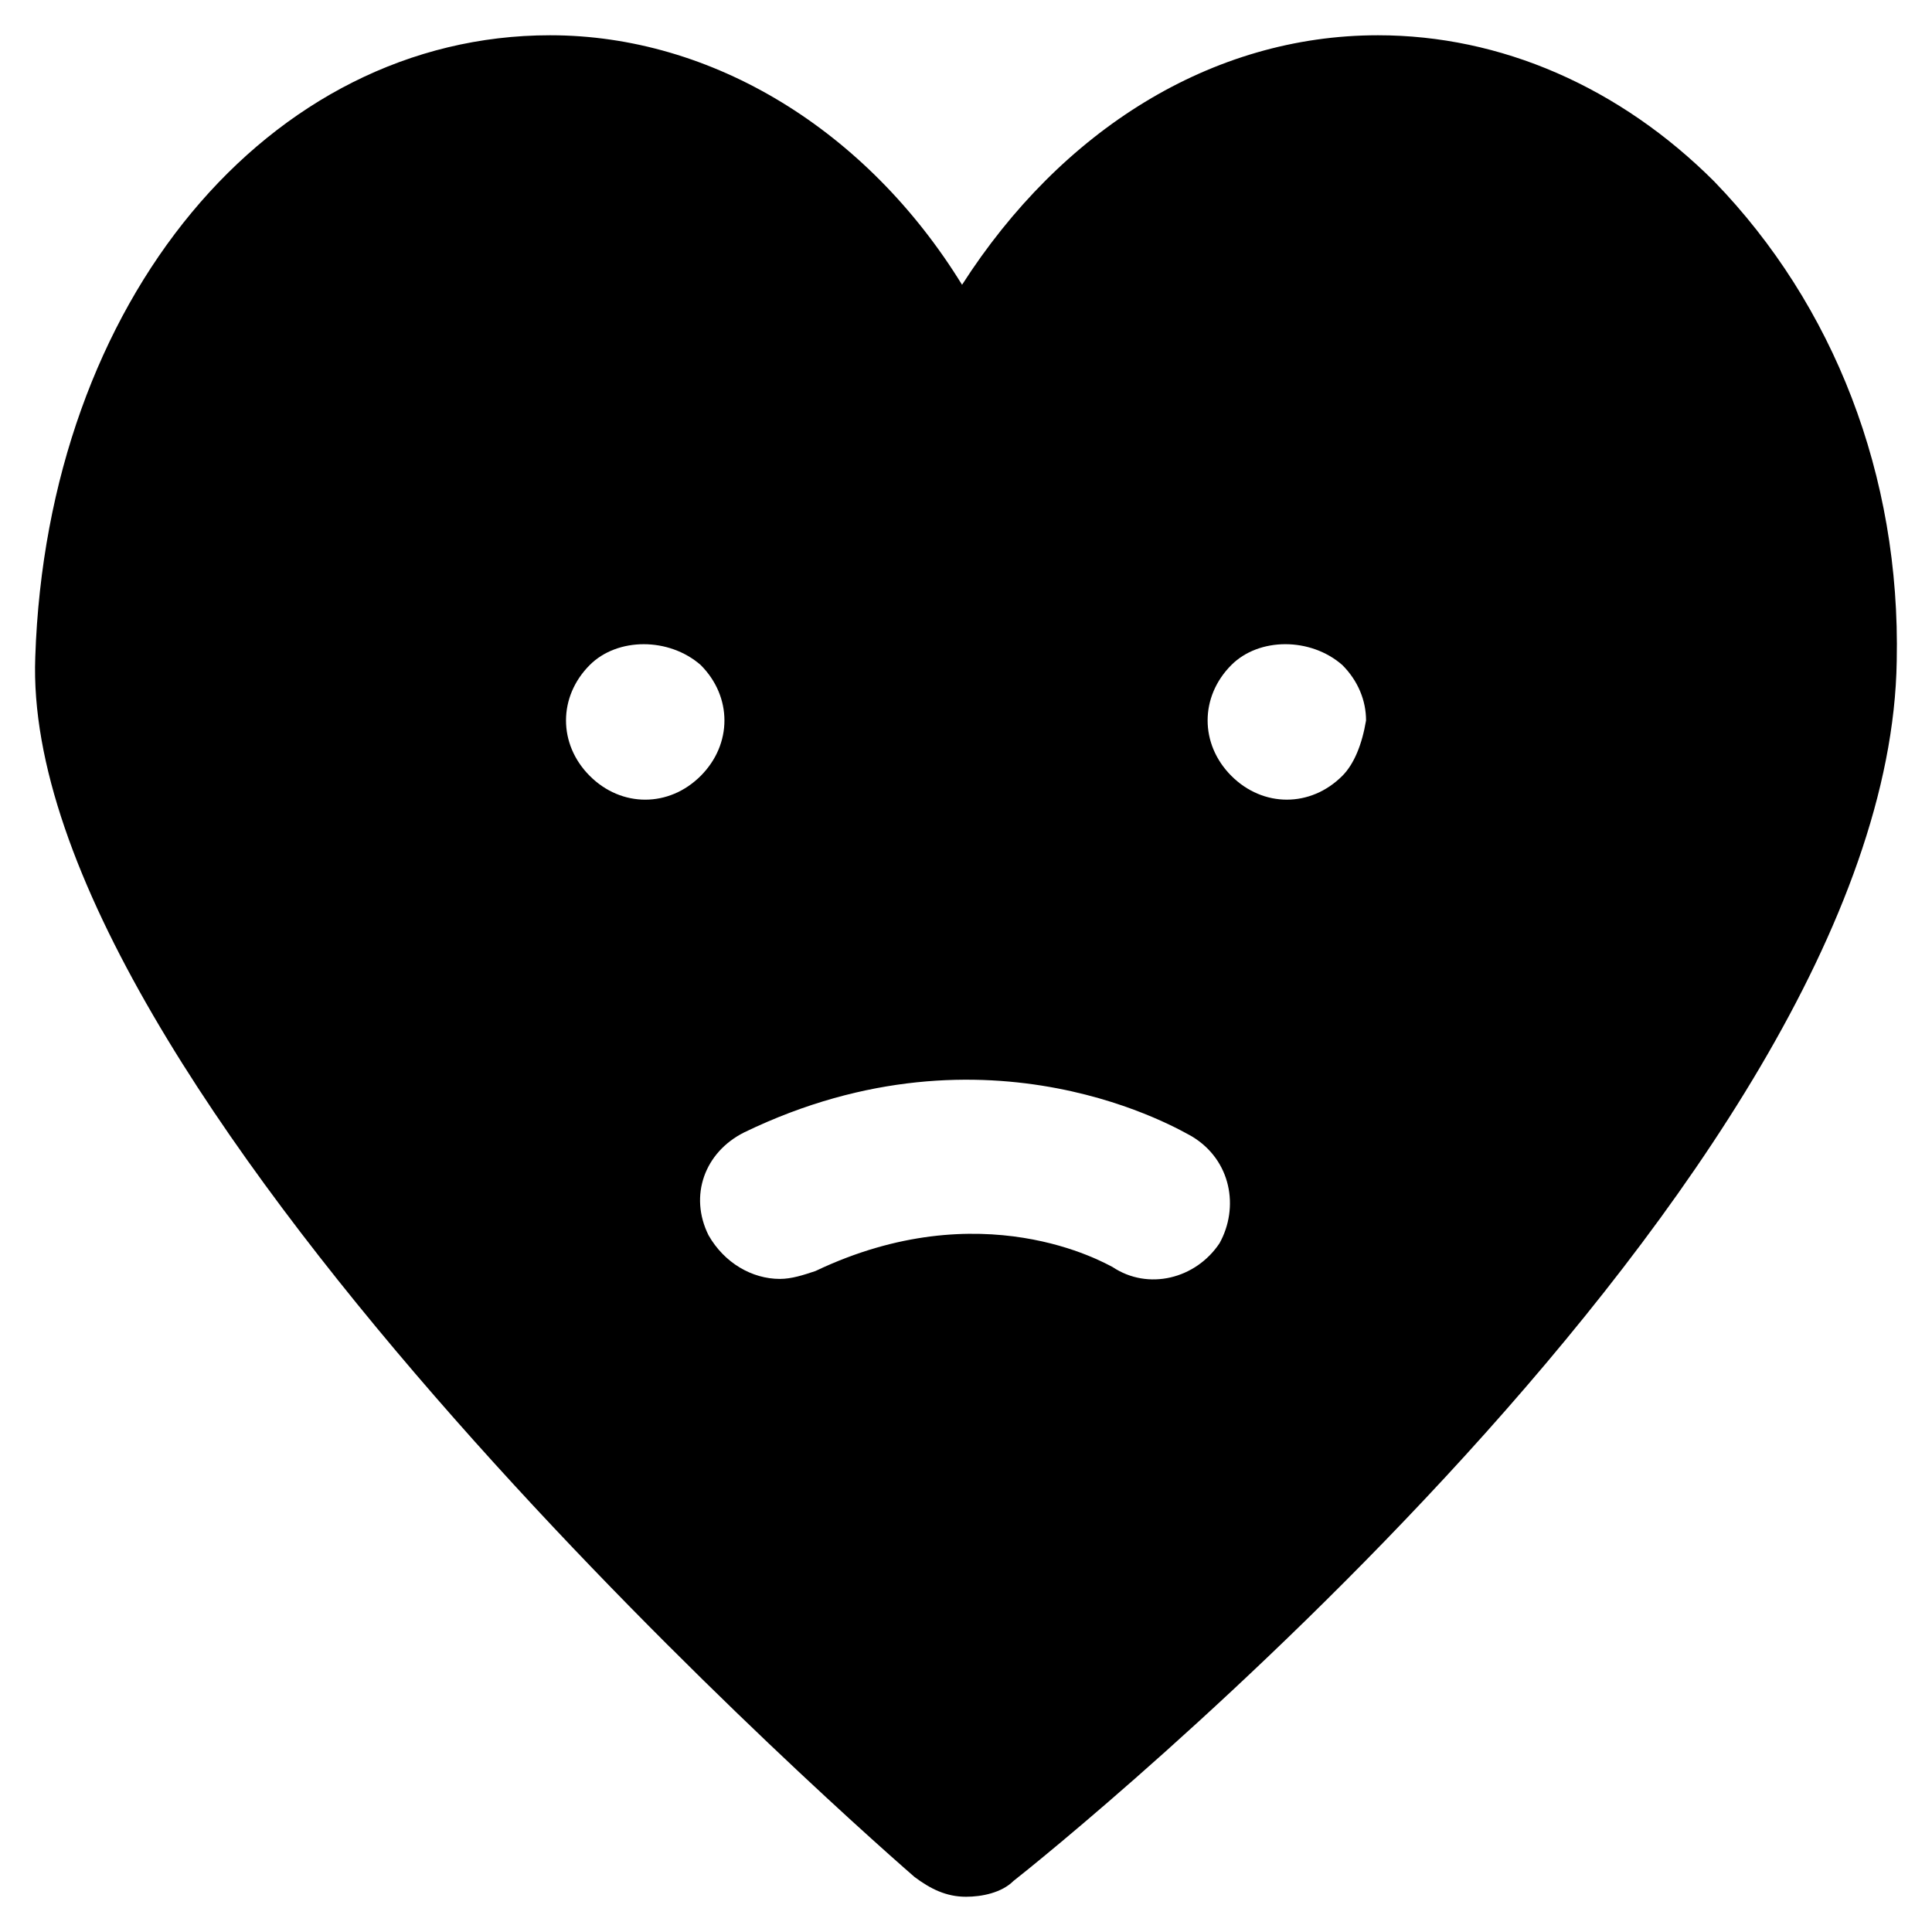 <?xml version="1.0" encoding="UTF-8"?>
<!-- Uploaded to: SVG Repo, www.svgrepo.com, Generator: SVG Repo Mixer Tools -->
<svg fill="#000000" width="800px" height="800px" version="1.1" viewBox="144 144 512 512" xmlns="http://www.w3.org/2000/svg">
 <path d="m598.38 192.18c-25.191-25.191-56.68-38.836-89.215-38.836-44.082 0-83.969 25.191-110.21 66.125-25.191-40.934-66.125-66.125-109.16-66.125-74.523 0-133.3 70.324-136.45 164.79-4.199 112.31 208.87 302.29 233.01 323.28 4.199 3.148 8.398 5.246 13.645 5.246 4.199 0 9.445-1.051 12.594-4.199 9.445-7.348 231.96-185.78 234.06-323.28 1.047-49.328-16.793-94.461-48.281-127zm-283.39 163.74c-5.246 0-10.496-2.098-14.695-6.297-4.199-4.199-6.297-9.445-6.297-14.695 0-5.246 2.098-10.496 6.297-14.695 7.348-7.348 20.992-7.348 29.391 0 4.199 4.199 6.297 9.445 6.297 14.695 0 5.246-2.098 10.496-6.297 14.695-4.199 4.199-9.445 6.297-14.695 6.297zm152.19 117.56c-6.297 9.445-18.895 12.594-28.34 6.297-2.098-1.051-34.637-19.941-78.719 1.051-3.148 1.051-6.297 2.098-9.445 2.098-7.348 0-14.695-4.199-18.895-11.547-5.246-10.496-1.051-22.043 9.445-27.289 65.074-31.488 116.51 0 118.61 1.051 10.496 6.297 12.598 18.891 7.348 28.34zm32.539-123.86c-4.199 4.199-9.445 6.297-14.695 6.297-5.246 0-10.496-2.098-14.695-6.297-4.199-4.199-6.297-9.445-6.297-14.695 0-5.246 2.098-10.496 6.297-14.695 7.348-7.348 20.992-7.348 29.391 0 4.199 4.199 6.297 9.445 6.297 14.695-1.051 6.301-3.148 11.547-6.297 14.695z"/>
</svg>